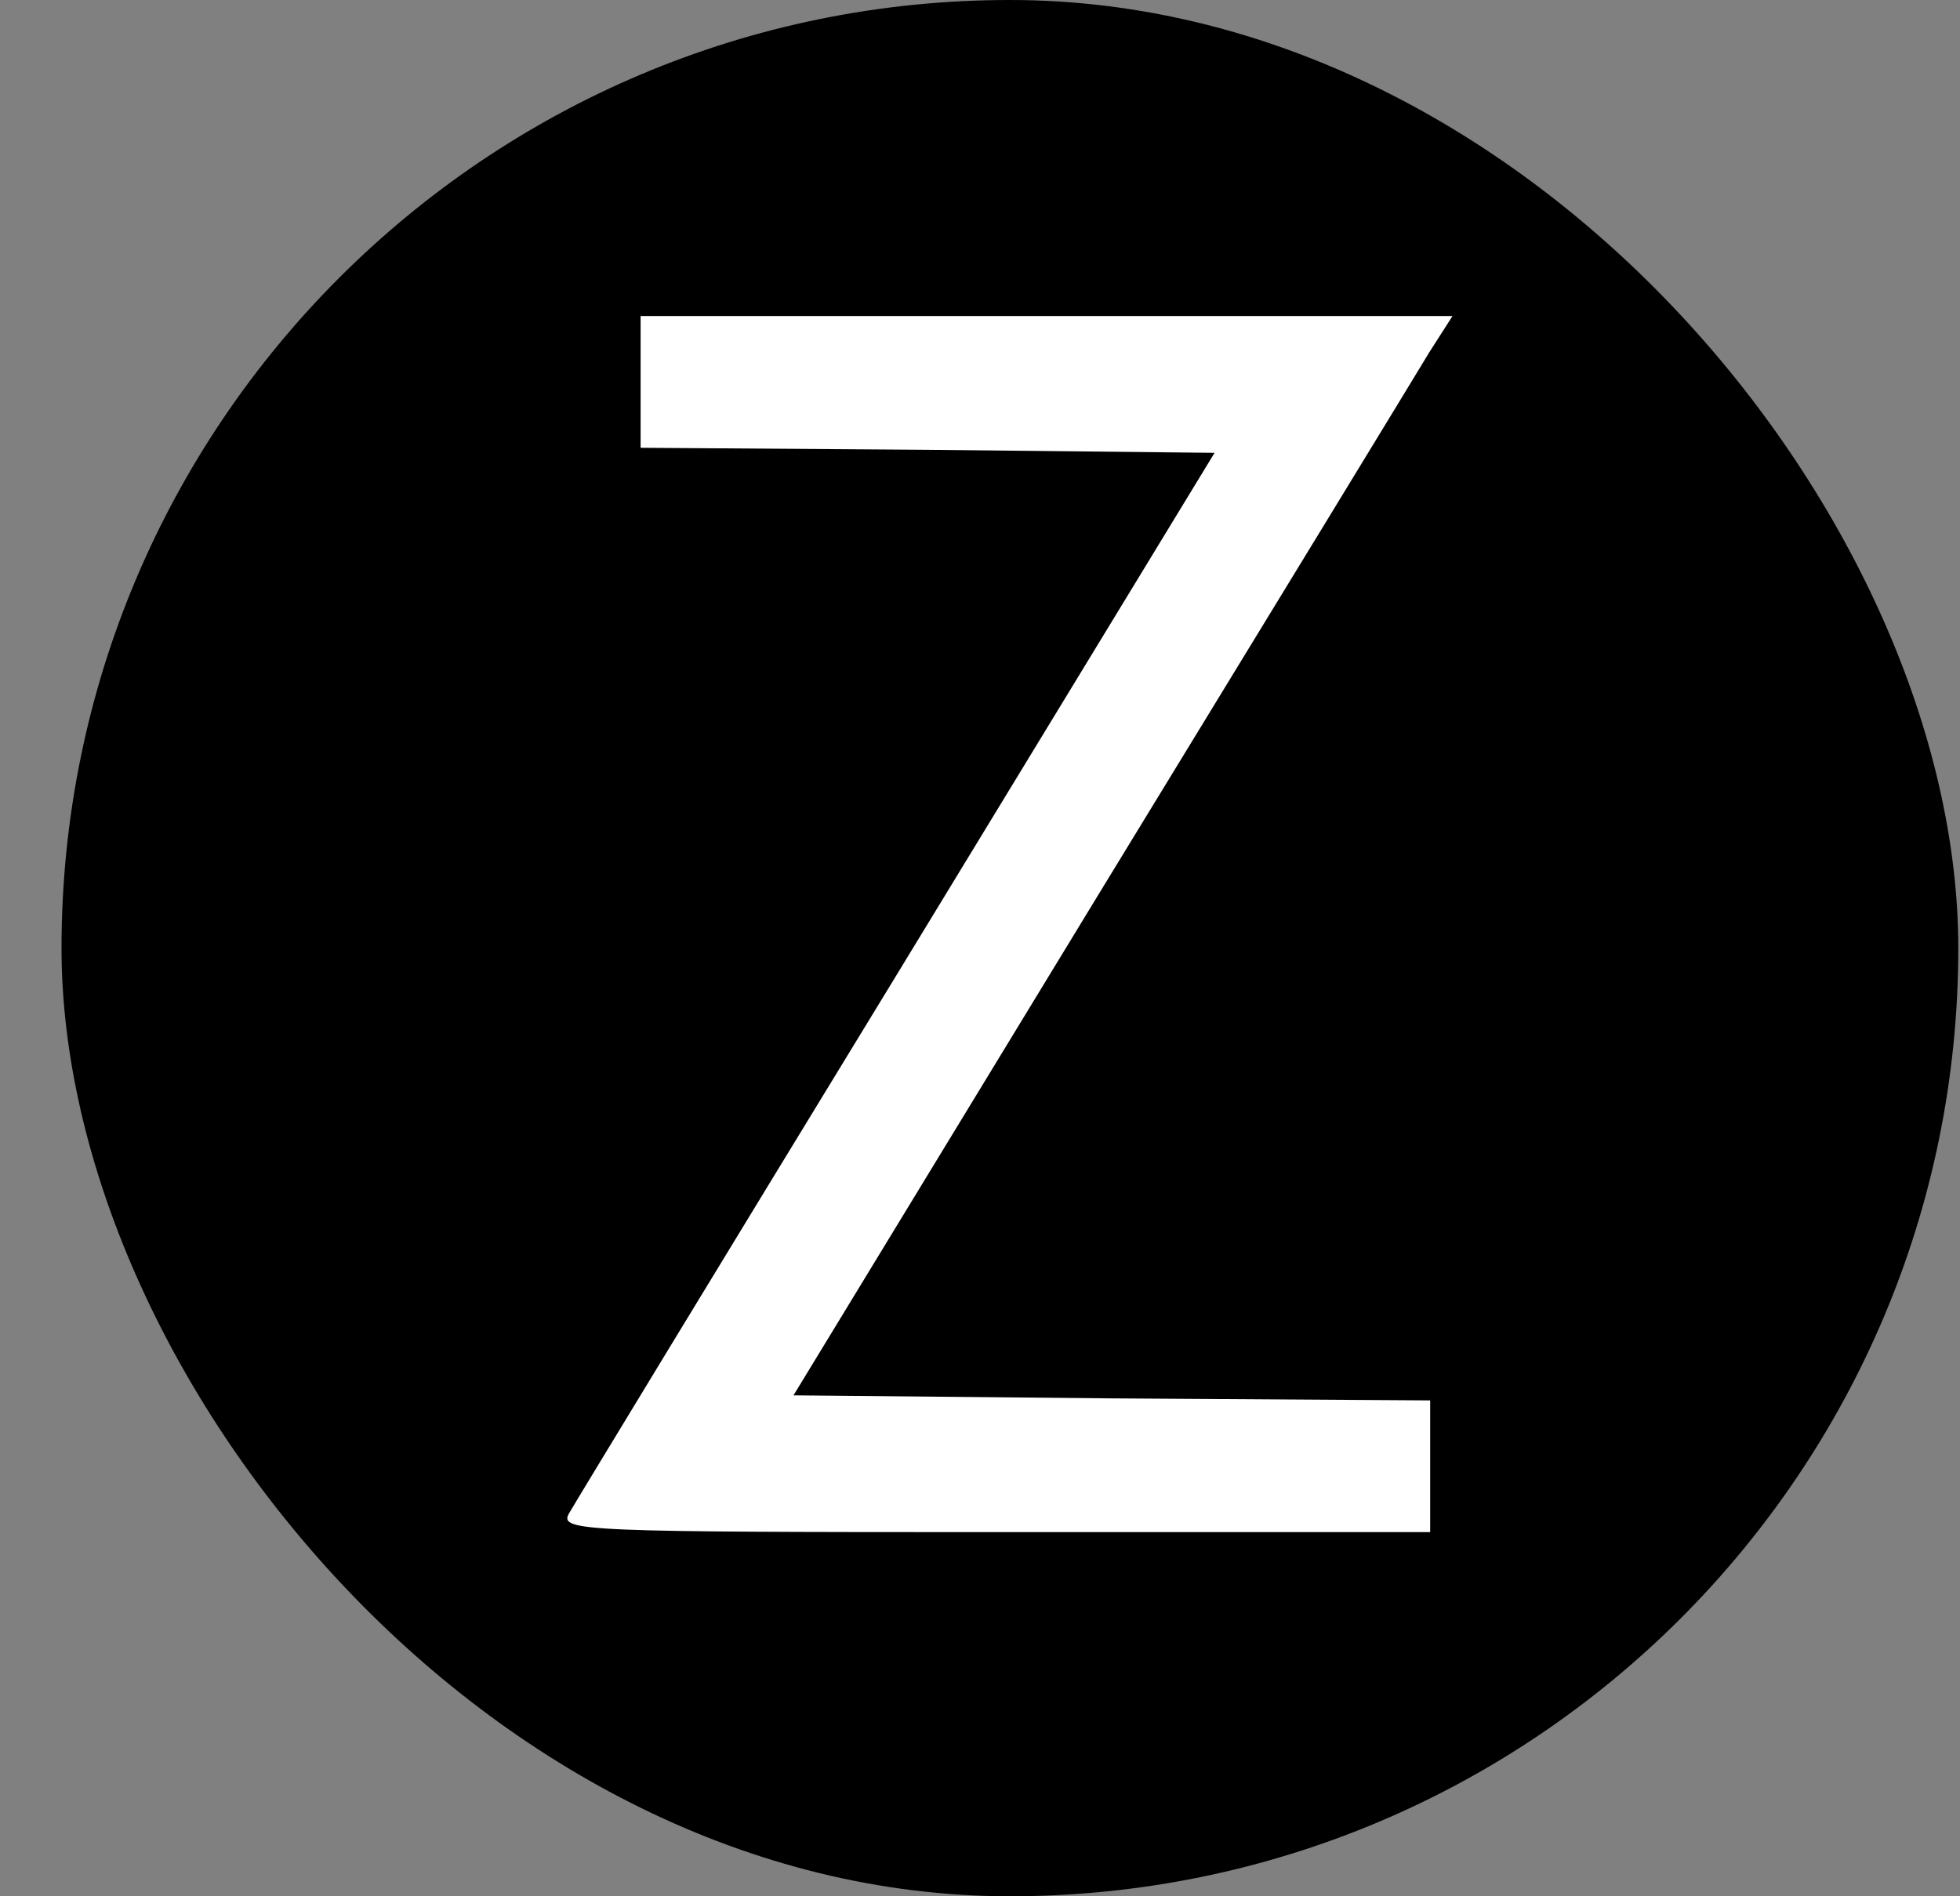 <svg width="31" height="30" viewBox="0 0 31 30" fill="none" xmlns="http://www.w3.org/2000/svg">
<rect x="0" y="0" width="31" height="30" fill="#808080" stroke="none"/>
<rect x="0.973" width="30" height="30" rx="15" fill="black"/>
<path d="M22.604 5.577C22.412 5.898 20.075 9.73 17.401 14.107L12.55 22.075L17.593 22.123L22.62 22.155V23.197V24.239H15.736C9.219 24.239 8.851 24.224 8.995 23.951C9.075 23.807 11.413 19.959 14.183 15.421L19.21 7.164L14.663 7.116L10.132 7.084V6.042V5H16.552H22.973L22.604 5.577Z" fill="white"/>
</svg>
